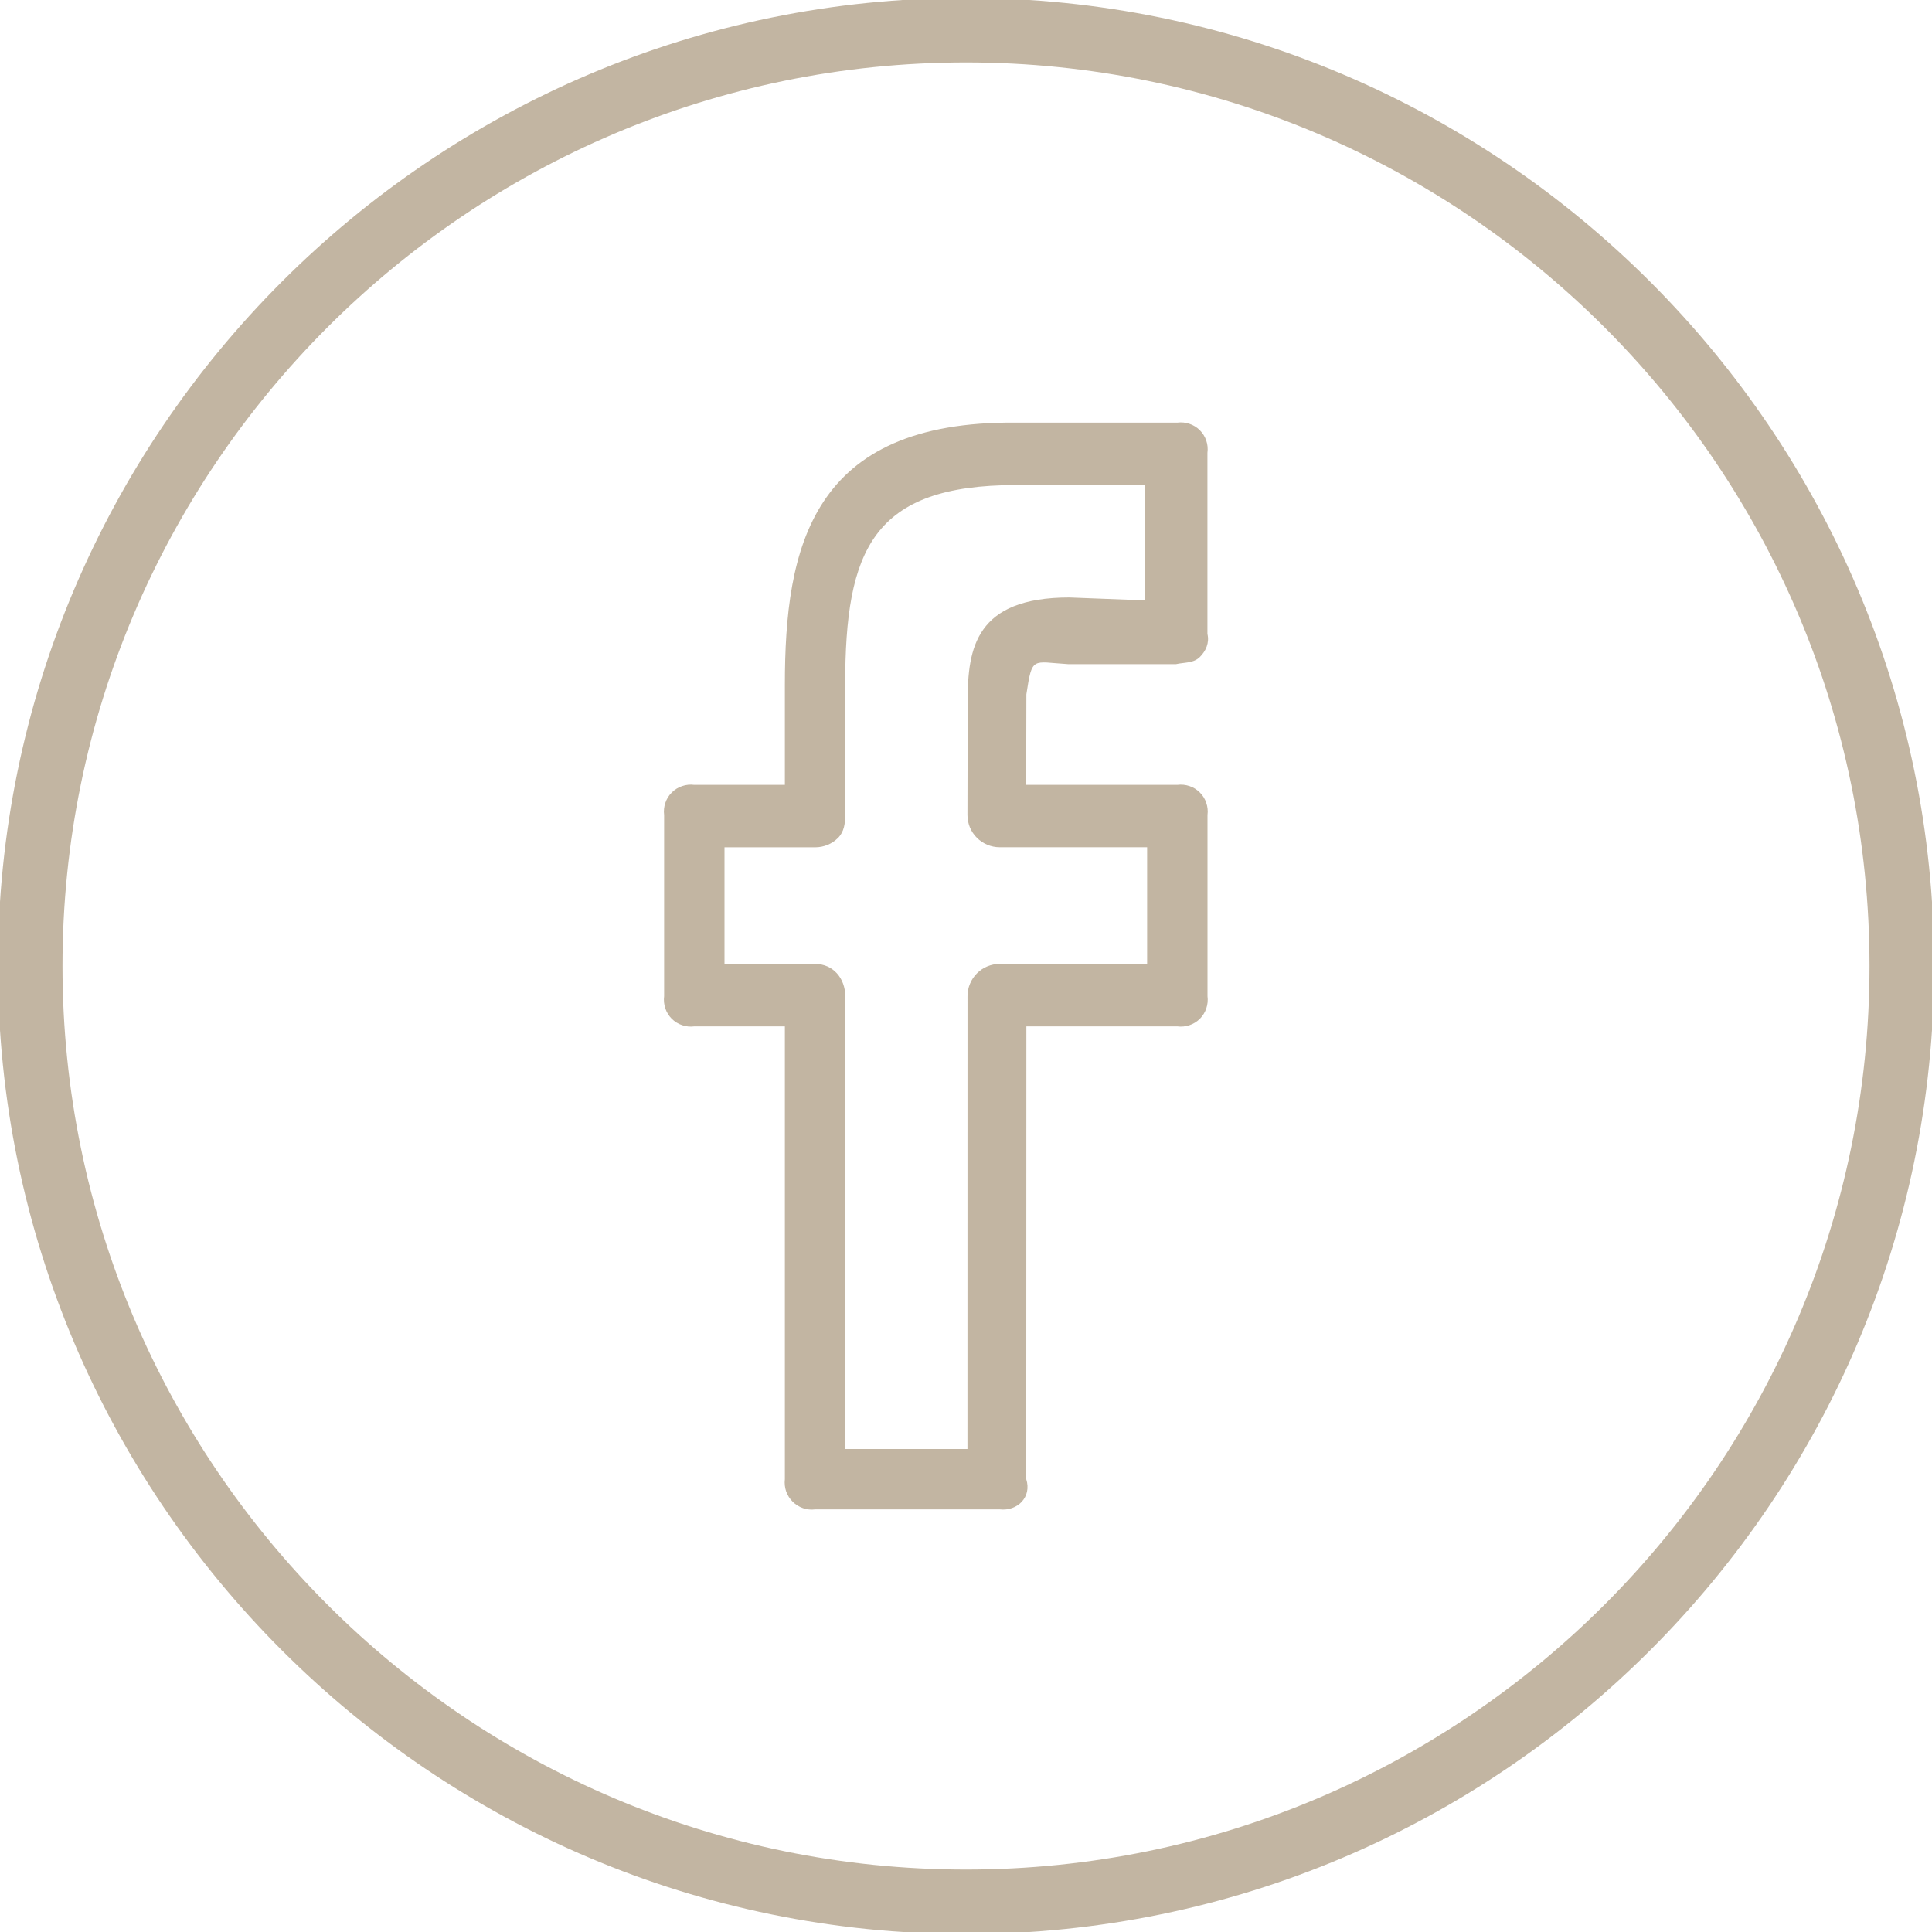 <?xml version="1.0" encoding="UTF-8"?> <svg xmlns="http://www.w3.org/2000/svg" width="32" height="32" viewBox="0 0 32 32" fill="none"> <g clip-path="url(#clip0_595_21)"> <path d="M16 -0.034C7.159 -0.034 -0.035 7.158 -0.035 16C-0.035 24.842 7.159 32.034 16 32.034C24.841 32.034 32.035 24.842 32.035 16C32.035 7.158 24.841 -0.034 16 -0.034ZM16 30.966C7.748 30.966 1.035 24.252 1.035 16C1.035 7.748 7.748 1.034 16 1.034C24.252 1.034 30.965 7.748 30.965 16C30.965 24.252 24.252 30.966 16 30.966Z" fill="#C2B5A2"></path> <path d="M19.5 7H16.832C13.434 6.966 13 9.069 13 11.345V13H11.5C11.432 12.991 11.363 12.998 11.299 13.02C11.234 13.041 11.175 13.078 11.126 13.127C11.078 13.175 11.041 13.234 11.02 13.299C10.998 13.363 10.991 13.432 11 13.5V16.5C10.991 16.568 10.998 16.637 11.02 16.702C11.041 16.766 11.078 16.825 11.126 16.874C11.175 16.922 11.234 16.959 11.299 16.98C11.363 17.002 11.432 17.009 11.5 17H13V24.5C12.992 24.568 12.999 24.637 13.021 24.702C13.044 24.766 13.081 24.825 13.129 24.873C13.178 24.921 13.237 24.958 13.301 24.98C13.366 25.002 13.435 25.009 13.503 25H16.558C16.853 25.034 17.092 24.795 16.998 24.5L17 17H19.5C19.568 17.009 19.637 17.002 19.702 16.98C19.766 16.959 19.825 16.922 19.874 16.874C19.922 16.825 19.959 16.766 19.98 16.702C20.002 16.637 20.009 16.568 20 16.5V13.5C20.009 13.432 20.002 13.363 19.98 13.299C19.959 13.234 19.922 13.175 19.874 13.127C19.825 13.078 19.766 13.041 19.702 13.02C19.637 12.998 19.568 12.991 19.5 13H16.997L17 11.5C17.097 10.861 17.097 10.965 17.69 11H19.479C19.618 10.969 19.766 10.986 19.87 10.885C19.974 10.784 20.034 10.646 19.999 10.5V7.5C20.008 7.432 20.002 7.363 19.98 7.299C19.958 7.234 19.922 7.175 19.873 7.126C19.825 7.078 19.766 7.041 19.701 7.02C19.637 6.998 19.568 6.991 19.5 7ZM18.965 9.944L17.711 9.896C16.158 9.896 16.028 10.739 16.028 11.602L16.024 13.498C16.024 13.568 16.038 13.638 16.064 13.703C16.091 13.768 16.131 13.827 16.18 13.876C16.23 13.926 16.289 13.965 16.353 13.992C16.418 14.019 16.488 14.033 16.558 14.033H19V15.965H16.56C16.418 15.965 16.282 16.021 16.182 16.121C16.082 16.221 16.025 16.357 16.025 16.499L16.024 24H14V16.5C14 16.205 13.799 15.966 13.503 15.966H12V14.034H13.503C13.573 14.034 13.643 14.02 13.707 13.994C13.772 13.967 13.831 13.928 13.881 13.878C13.981 13.777 13.999 13.641 13.999 13.499V11.344C13.999 9.102 14.452 8.034 16.831 8.034H18.964L18.965 9.944Z" fill="#C2B5A2"></path> </g> <defs> <clipPath id="clip0_595_21"> <rect width="32" height="32" fill="white"></rect> </clipPath> </defs> </svg> 